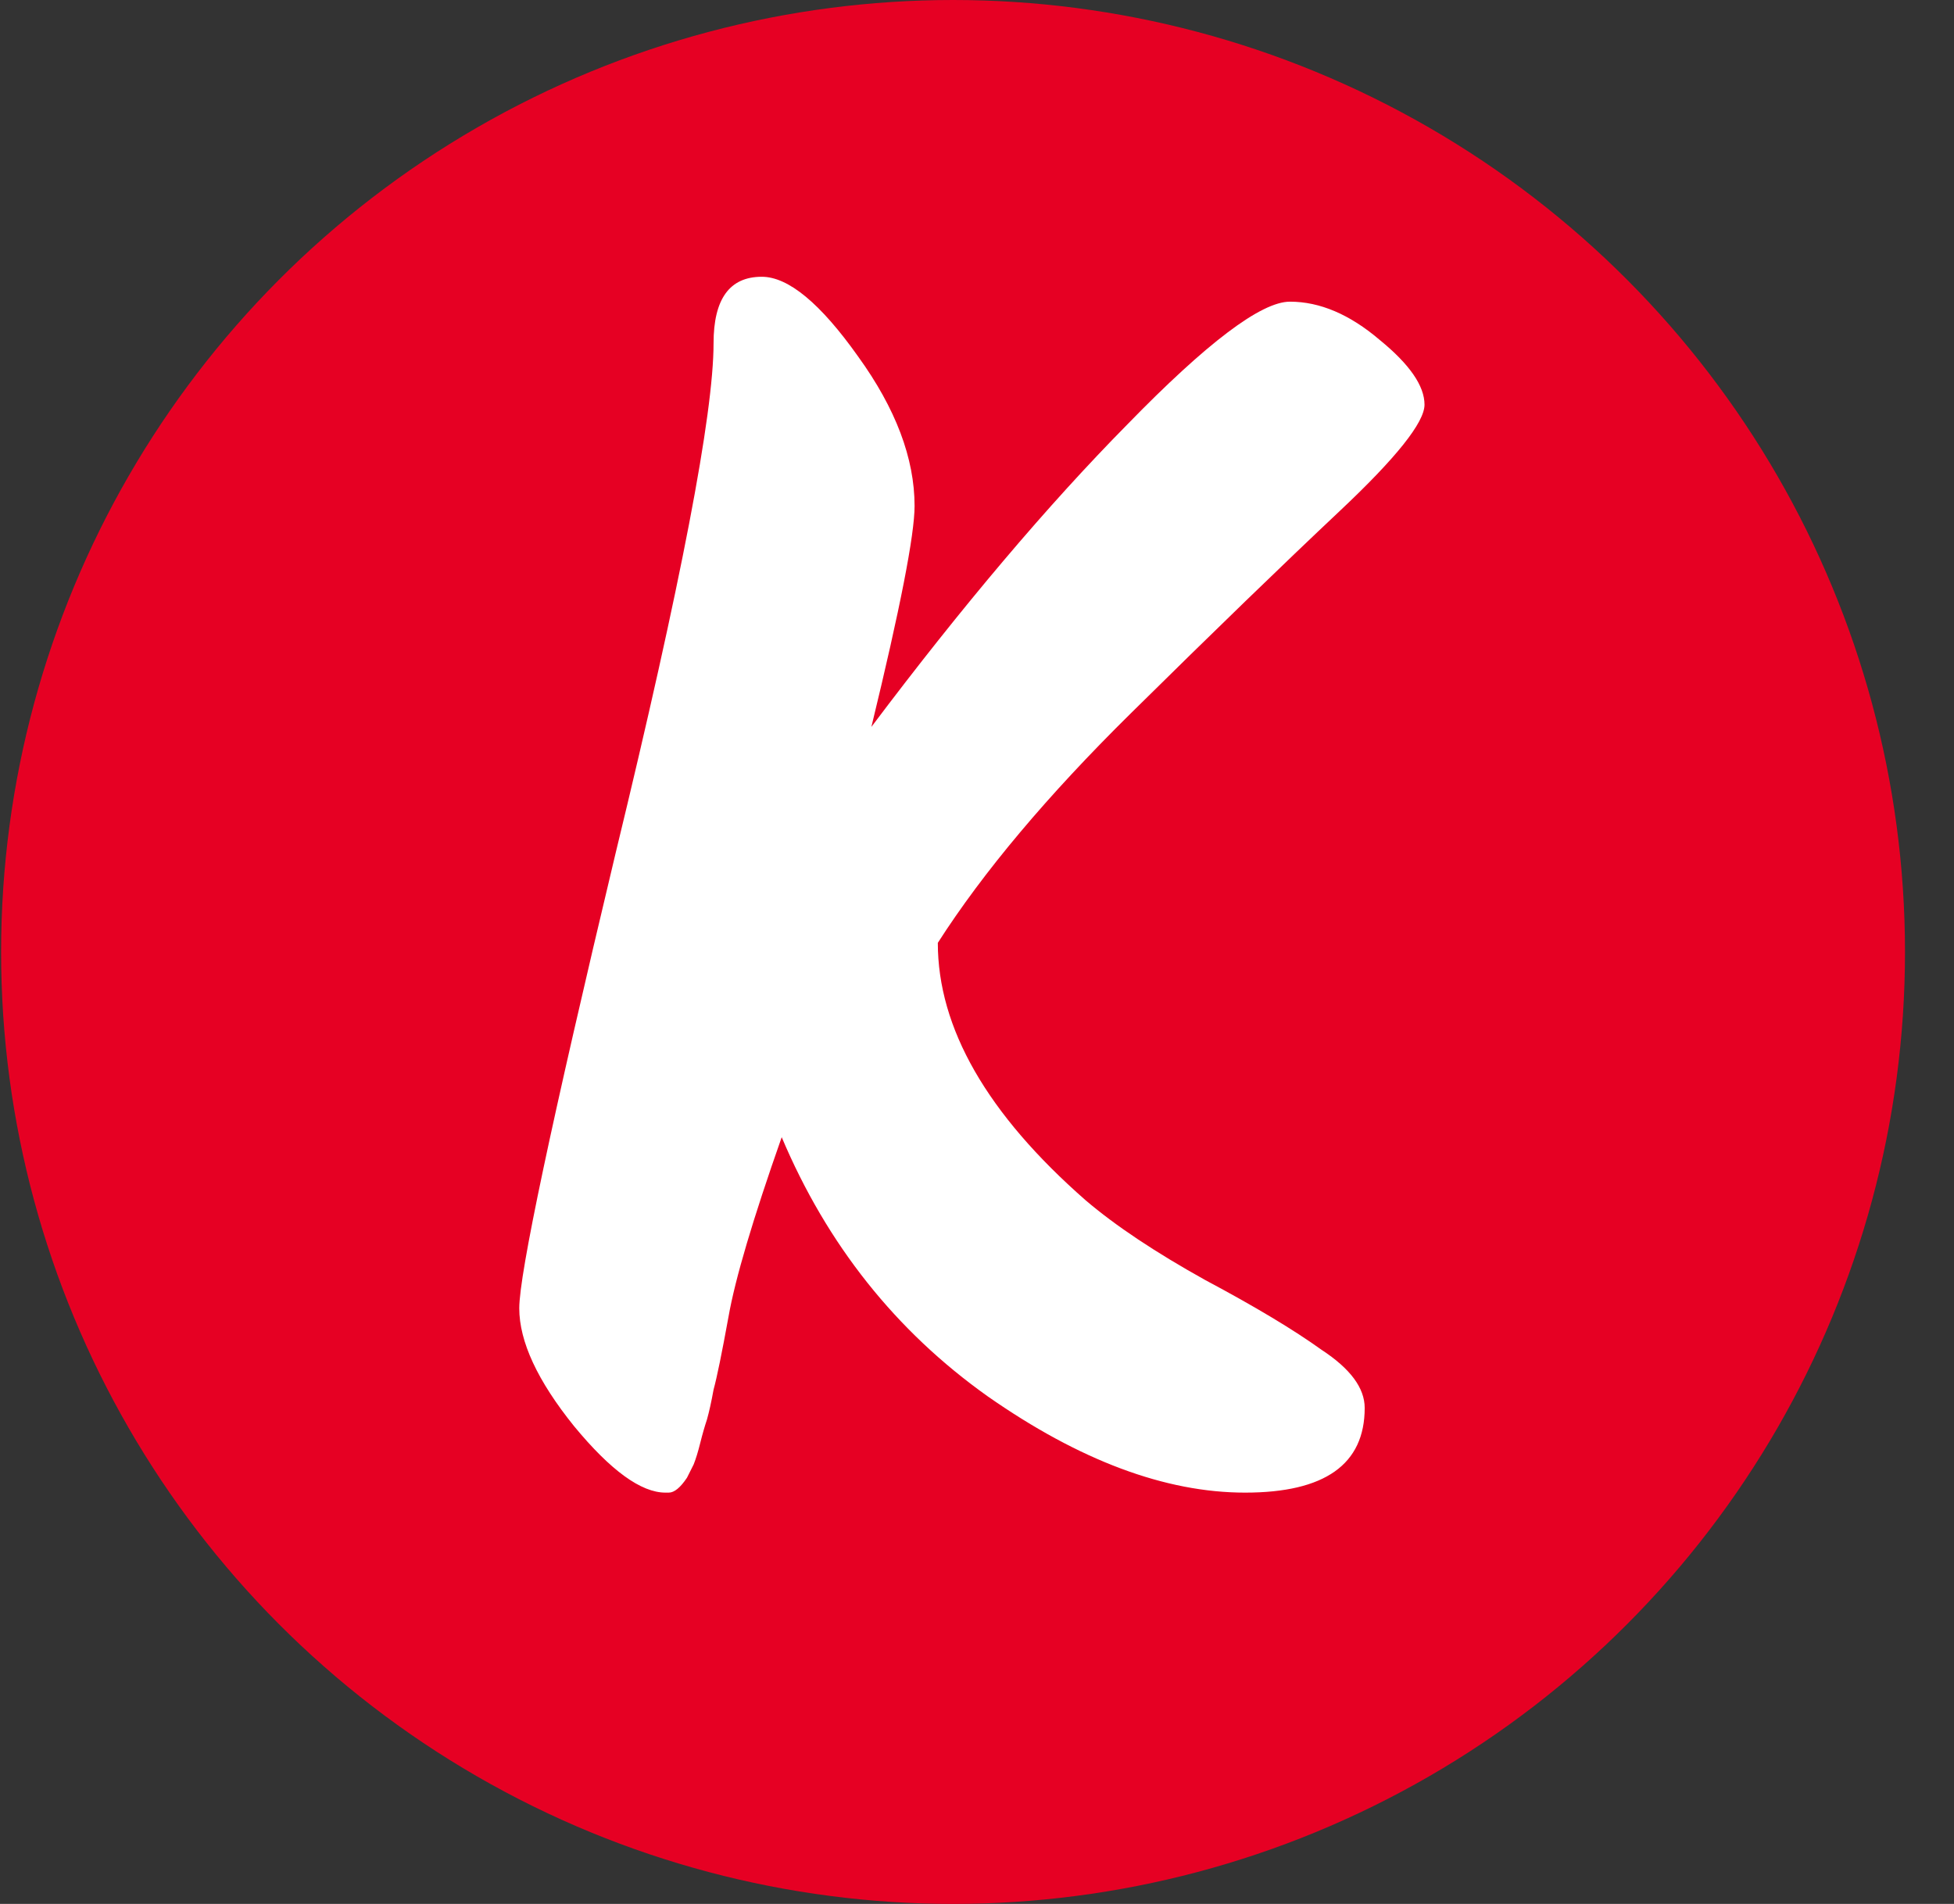 <svg xmlns="http://www.w3.org/2000/svg" width="39" height="38" viewBox="0 0 39 38" fill="none"><rect x="0" y="0" width="39" height="38" fill="#333333" stroke="none"/><circle cx="19.022" cy="19" r="19" fill="#E60023"></circle><path d="M13.347 29.791H13.281C12.795 29.791 12.187 29.349 11.458 28.465C10.728 27.559 10.364 26.775 10.364 26.111C10.364 25.426 11.005 22.398 12.287 17.028C13.591 11.657 14.242 8.265 14.242 6.85C14.242 5.966 14.563 5.524 15.204 5.524C15.734 5.524 16.375 6.054 17.127 7.115C17.878 8.154 18.254 9.149 18.254 10.099C18.254 10.674 17.967 12.143 17.392 14.508C19.204 12.099 20.906 10.088 22.497 8.475C24.089 6.839 25.172 6.021 25.746 6.021C26.343 6.021 26.94 6.275 27.537 6.784C28.133 7.27 28.432 7.701 28.432 8.077C28.432 8.43 27.868 9.138 26.741 10.198C25.614 11.259 24.221 12.607 22.564 14.243C20.906 15.879 19.624 17.404 18.718 18.818C18.718 20.52 19.701 22.233 21.669 23.957C22.265 24.465 23.061 24.995 24.055 25.548C25.05 26.078 25.824 26.543 26.376 26.94C26.951 27.316 27.238 27.703 27.238 28.101C27.238 29.228 26.442 29.791 24.851 29.791C23.26 29.791 21.547 29.151 19.713 27.869C17.878 26.565 16.508 24.841 15.602 22.697C15.027 24.332 14.673 25.526 14.541 26.277C14.408 27.007 14.309 27.493 14.242 27.736C14.198 27.979 14.154 28.178 14.11 28.333C14.066 28.465 14.021 28.62 13.977 28.797C13.933 28.974 13.889 29.117 13.845 29.228C13.8 29.316 13.756 29.405 13.712 29.493C13.579 29.692 13.458 29.791 13.347 29.791Z" fill="white"></path></svg>
